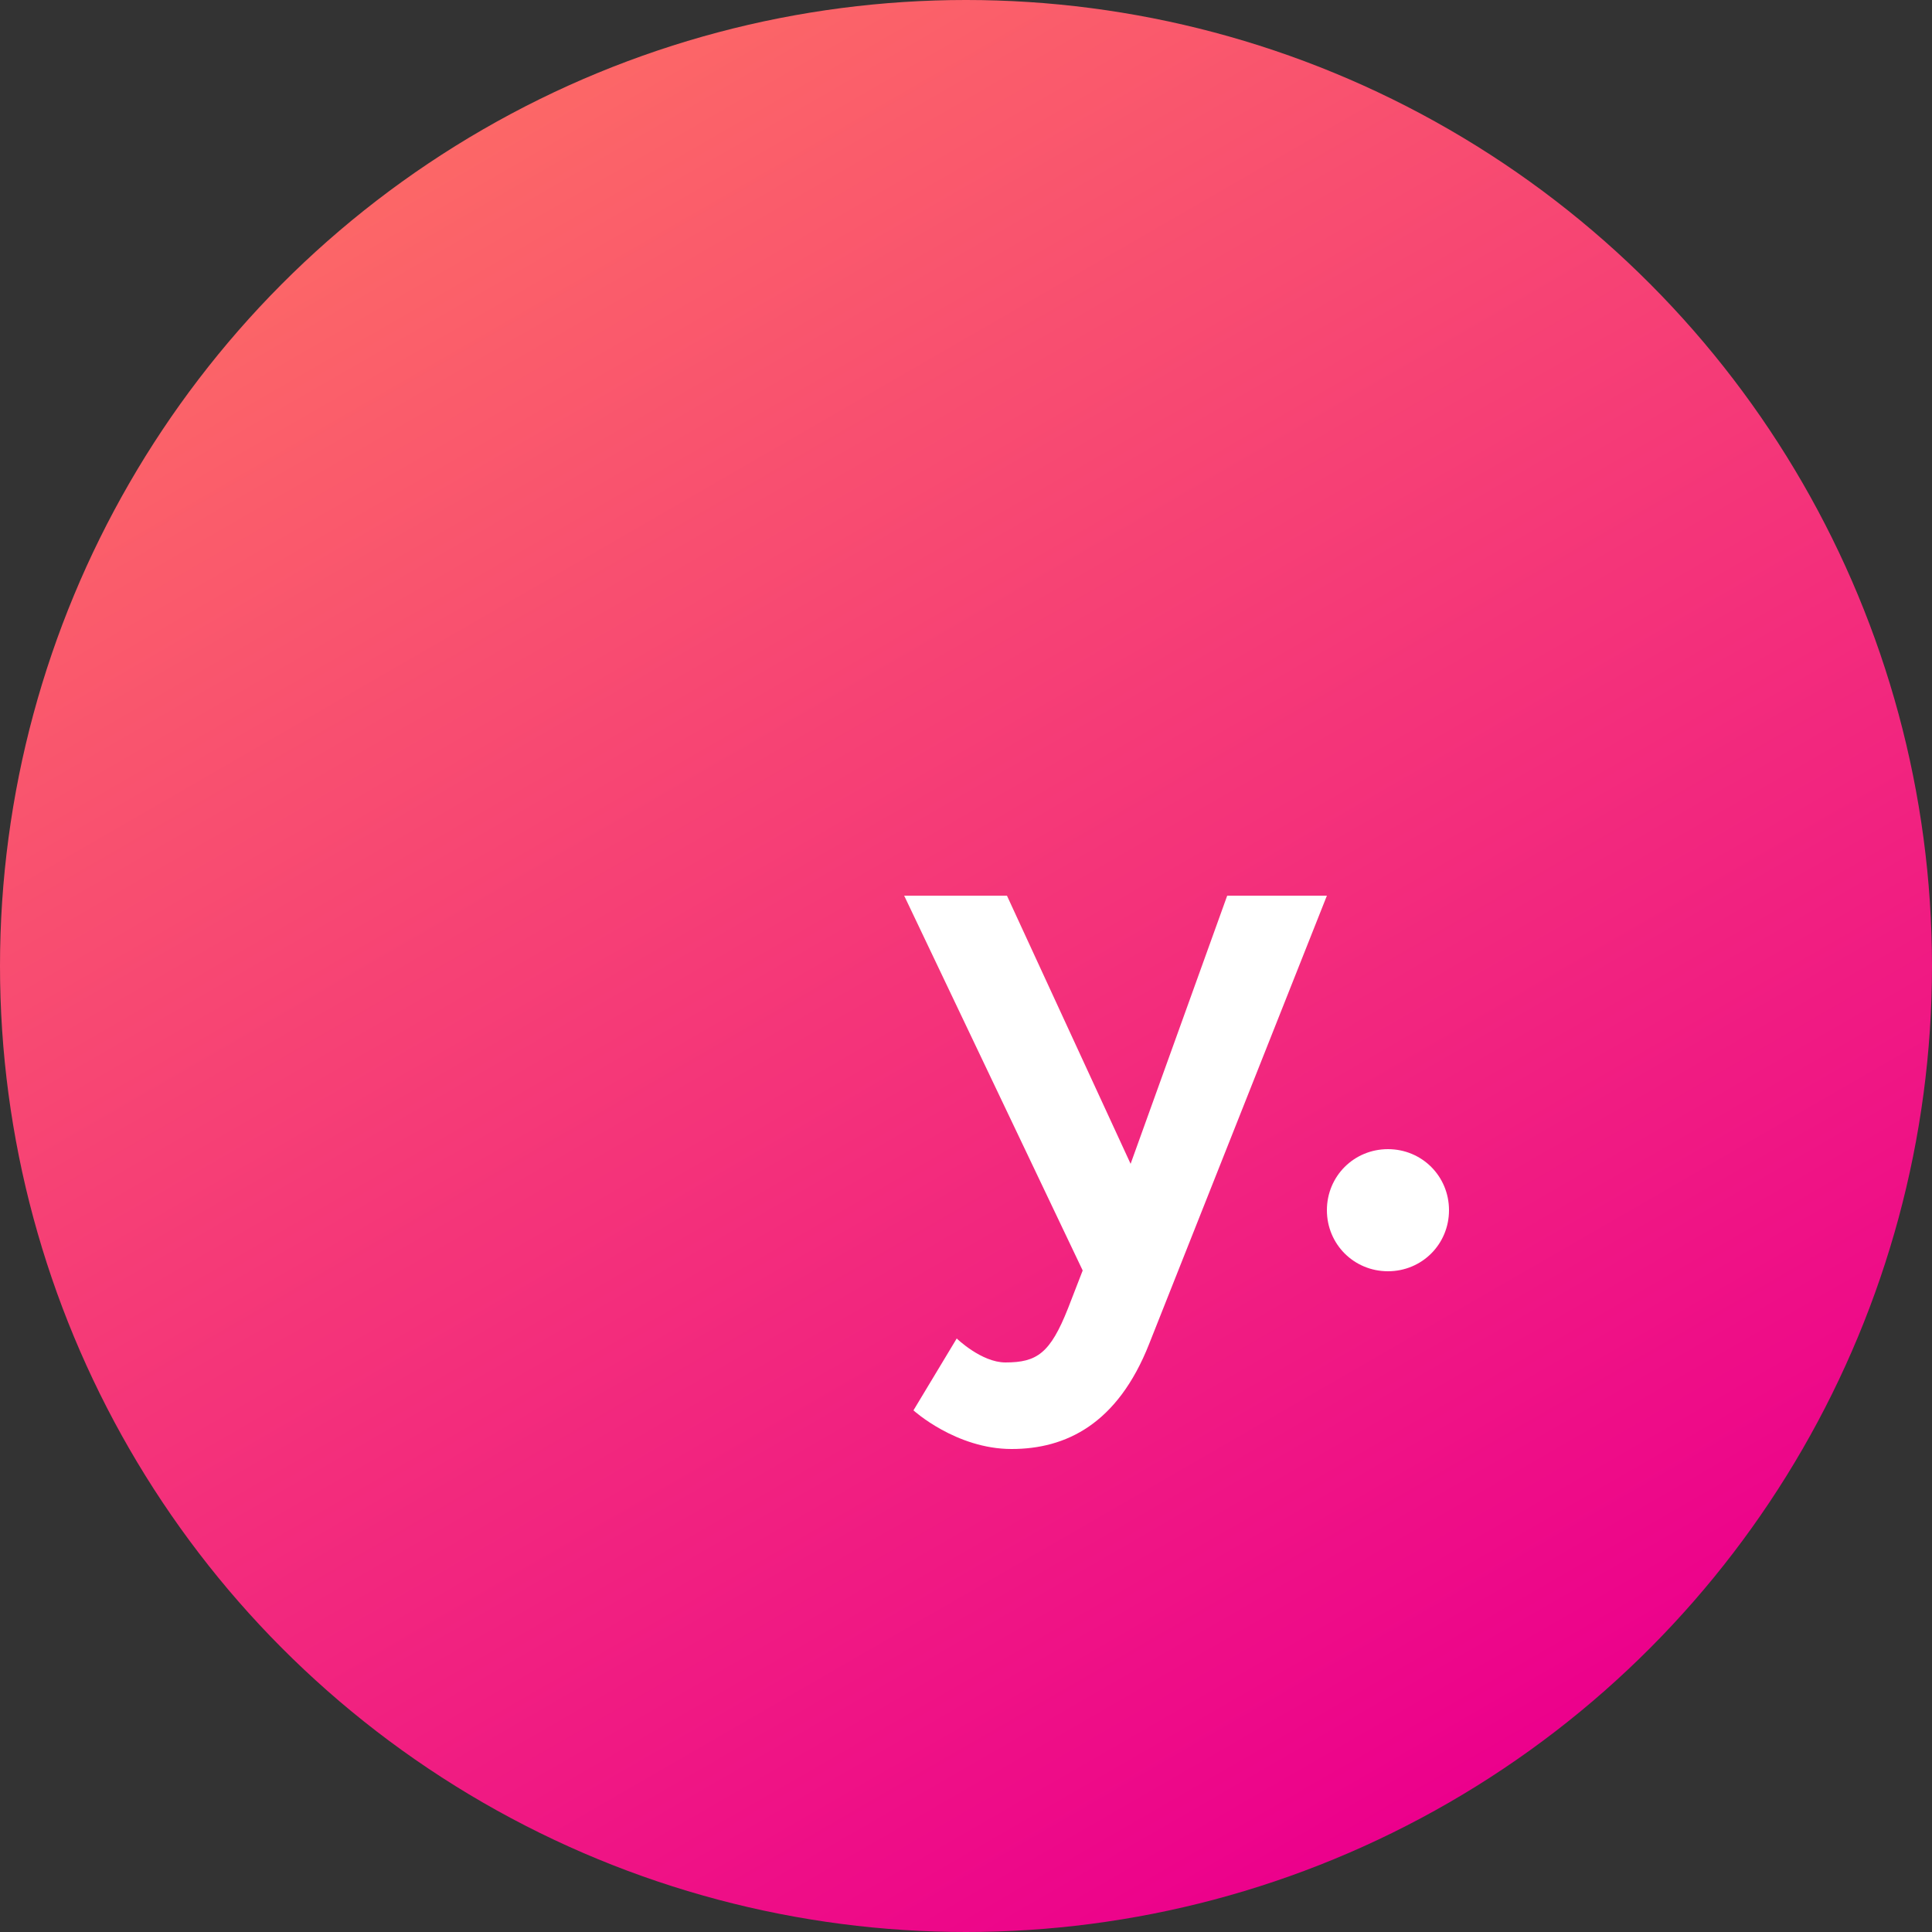 <?xml version="1.0" encoding="utf-8"?>
<svg version="1.1" id="Layer_1" xmlns="http://www.w3.org/2000/svg" x="0px" y="0px" viewBox="0 0 1000 1000" style="enable-background:new 0 0 1000 1000;">
  <rect x="0" y="0" width="1000" height="1000" fill="#333333" stroke="none"/>
  <style type="text/css">
	.st0{fill:url(#SVGID_1_);}
	.st1{fill:#FFFFFF;}
</style>
  <g>
    <linearGradient id="SVGID_1_" gradientUnits="userSpaceOnUse" x1="249.958" y1="66.915" x2="750.042" y2="933.085">
      <stop offset="0" style="stop-color:#FC6767"/>
      <stop offset="1" style="stop-color:#EC008C"/>
    </linearGradient>
    <circle class="st0" cx="500" cy="500" r="500"/>
  </g>
  <g transform="matrix(1, 0, 0, 1, -68.8, -107)">
    <path class="st1" d="M564,799.8c0,0,12.8,12.4,25.2,12.4c16.4,0,23.2-4.8,32.4-28l7.6-19.6l-92.4-194H590l64,138.8l50-138.8h51.6 l-92,232c-16.4,41.6-43.2,54.4-71.2,54.4c-28.8,0-50.8-20-50.8-20L564,799.8z"/>
    <path class="st1" d="M787.2,701.8c17.6,0,31.6,14,31.6,31.6s-14,31.6-31.6,31.6s-31.6-14-31.6-31.6S769.6,701.8,787.2,701.8z"/>
  </g>
</svg>